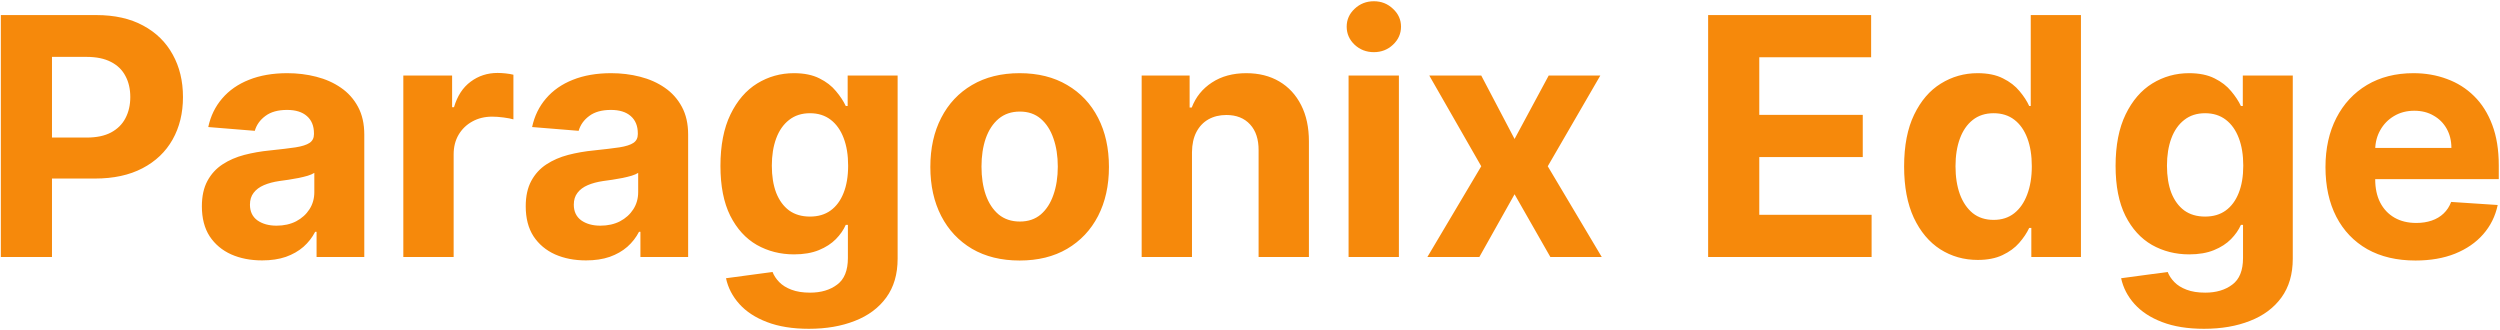 <svg width="1362" height="180" viewBox="0 0 1362 180" fill="none" xmlns="http://www.w3.org/2000/svg">
<path d="M0.455 140V8.208H52.45C62.446 8.208 70.962 10.117 77.998 13.936C85.034 17.711 90.396 22.966 94.086 29.702C97.818 36.394 99.684 44.116 99.684 52.868C99.684 61.62 97.797 69.342 94.022 76.035C90.246 82.727 84.776 87.94 77.612 91.672C70.49 95.404 61.867 97.271 51.743 97.271H18.602V74.941H47.238C52.601 74.941 57.019 74.018 60.494 72.174C64.012 70.286 66.629 67.691 68.345 64.387C70.104 61.041 70.984 57.201 70.984 52.868C70.984 48.492 70.104 44.674 68.345 41.414C66.629 38.11 64.012 35.558 60.494 33.756C56.977 31.911 52.515 30.989 47.109 30.989H28.319V140H0.455ZM142.8 141.866C136.493 141.866 130.873 140.772 125.94 138.584C121.006 136.353 117.102 133.072 114.228 128.739C111.396 124.363 109.981 118.914 109.981 112.393C109.981 106.902 110.989 102.29 113.005 98.558C115.021 94.825 117.767 91.822 121.242 89.549C124.717 87.275 128.664 85.559 133.083 84.4C137.544 83.242 142.221 82.427 147.111 81.955C152.86 81.354 157.493 80.797 161.011 80.282C164.529 79.724 167.082 78.909 168.669 77.837C170.256 76.764 171.05 75.177 171.05 73.075V72.689C171.05 68.613 169.763 65.46 167.189 63.229C164.658 60.998 161.054 59.883 156.378 59.883C151.444 59.883 147.519 60.977 144.602 63.164C141.684 65.309 139.754 68.012 138.81 71.273L113.456 69.213C114.743 63.207 117.274 58.016 121.049 53.64C124.824 49.222 129.694 45.833 135.657 43.473C141.663 41.071 148.613 39.869 156.507 39.869C161.998 39.869 167.253 40.513 172.273 41.8C177.335 43.087 181.818 45.082 185.722 47.785C189.669 50.487 192.779 53.962 195.053 58.209C197.327 62.414 198.464 67.454 198.464 73.332V140H172.466V126.293H171.694C170.106 129.382 167.983 132.106 165.323 134.466C162.663 136.782 159.467 138.606 155.734 139.936C152.002 141.223 147.691 141.866 142.8 141.866ZM150.651 122.947C154.683 122.947 158.244 122.153 161.333 120.566C164.422 118.936 166.846 116.748 168.605 114.002C170.364 111.256 171.243 108.146 171.243 104.671V94.182C170.385 94.74 169.205 95.254 167.704 95.726C166.245 96.155 164.593 96.563 162.749 96.949C160.904 97.292 159.059 97.614 157.215 97.914C155.37 98.172 153.697 98.408 152.195 98.622C148.978 99.094 146.168 99.845 143.765 100.874C141.363 101.904 139.496 103.298 138.166 105.057C136.837 106.773 136.172 108.918 136.172 111.492C136.172 115.225 137.523 118.078 140.226 120.051C142.971 121.982 146.446 122.947 150.651 122.947ZM219.732 140V41.156H246.309V58.402H247.339C249.14 52.268 252.165 47.634 256.412 44.503C260.659 41.328 265.55 39.74 271.084 39.74C272.457 39.74 273.937 39.826 275.525 39.998C277.112 40.17 278.506 40.406 279.707 40.706V65.031C278.42 64.644 276.64 64.301 274.366 64.001C272.092 63.701 270.012 63.551 268.124 63.551C264.091 63.551 260.488 64.43 257.313 66.189C254.181 67.905 251.693 70.308 249.848 73.396C248.046 76.485 247.146 80.046 247.146 84.079V140H219.732ZM319.235 141.866C312.929 141.866 307.309 140.772 302.375 138.584C297.442 136.353 293.538 133.072 290.663 128.739C287.832 124.363 286.416 118.914 286.416 112.393C286.416 106.902 287.424 102.29 289.441 98.558C291.457 94.825 294.203 91.822 297.677 89.549C301.152 87.275 305.099 85.559 309.518 84.4C313.98 83.242 318.656 82.427 323.547 81.955C329.295 81.354 333.929 80.797 337.447 80.282C340.965 79.724 343.517 78.909 345.104 77.837C346.692 76.764 347.485 75.177 347.485 73.075V72.689C347.485 68.613 346.198 65.46 343.624 63.229C341.093 60.998 337.49 59.883 332.813 59.883C327.88 59.883 323.954 60.977 321.037 63.164C318.12 65.309 316.189 68.012 315.245 71.273L289.891 69.213C291.178 63.207 293.709 58.016 297.484 53.64C301.26 49.222 306.129 45.833 312.092 43.473C318.098 41.071 325.048 39.869 332.942 39.869C338.433 39.869 343.689 40.513 348.708 41.8C353.77 43.087 358.254 45.082 362.158 47.785C366.104 50.487 369.215 53.962 371.489 58.209C373.762 62.414 374.899 67.454 374.899 73.332V140H348.901V126.293H348.129C346.542 129.382 344.418 132.106 341.758 134.466C339.098 136.782 335.902 138.606 332.17 139.936C328.437 141.223 324.126 141.866 319.235 141.866ZM327.086 122.947C331.119 122.947 334.68 122.153 337.768 120.566C340.857 118.936 343.281 116.748 345.04 114.002C346.799 111.256 347.679 108.146 347.679 104.671V94.182C346.82 94.74 345.641 95.254 344.139 95.726C342.681 96.155 341.029 96.563 339.184 96.949C337.339 97.292 335.495 97.614 333.65 97.914C331.805 98.172 330.132 98.408 328.63 98.622C325.413 99.094 322.603 99.845 320.2 100.874C317.798 101.904 315.932 103.298 314.602 105.057C313.272 106.773 312.607 108.918 312.607 111.492C312.607 115.225 313.958 118.078 316.661 120.051C319.407 121.982 322.882 122.947 327.086 122.947ZM440.698 179.126C431.818 179.126 424.203 177.903 417.854 175.458C411.547 173.055 406.528 169.773 402.795 165.612C399.063 161.45 396.639 156.774 395.524 151.583L420.878 148.173C421.65 150.146 422.873 151.991 424.546 153.707C426.219 155.423 428.429 156.796 431.174 157.825C433.963 158.898 437.352 159.434 441.342 159.434C447.305 159.434 452.217 157.975 456.078 155.058C459.982 152.184 461.934 147.358 461.934 140.579V122.496H460.776C459.575 125.242 457.773 127.838 455.371 130.283C452.968 132.728 449.879 134.723 446.104 136.268C442.329 137.812 437.824 138.584 432.59 138.584C425.168 138.584 418.411 136.868 412.319 133.436C406.27 129.961 401.444 124.663 397.84 117.541C394.28 110.377 392.499 101.325 392.499 90.385C392.499 79.188 394.323 69.835 397.969 62.328C401.616 54.82 406.463 49.2 412.513 45.468C418.604 41.735 425.276 39.869 432.526 39.869C438.06 39.869 442.693 40.813 446.426 42.701C450.158 44.545 453.161 46.862 455.435 49.651C457.752 52.396 459.532 55.099 460.776 57.759H461.806V41.156H489.026V140.965C489.026 149.374 486.967 156.41 482.849 162.073C478.73 167.735 473.024 171.983 465.731 174.814C458.481 177.688 450.137 179.126 440.698 179.126ZM441.278 117.992C445.696 117.992 449.429 116.898 452.475 114.71C455.564 112.479 457.923 109.304 459.553 105.186C461.227 101.025 462.063 96.048 462.063 90.256C462.063 84.465 461.248 79.445 459.618 75.198C457.988 70.908 455.628 67.583 452.539 65.224C449.45 62.864 445.696 61.684 441.278 61.684C436.773 61.684 432.976 62.907 429.887 65.352C426.799 67.755 424.46 71.101 422.873 75.391C421.286 79.681 420.492 84.636 420.492 90.256C420.492 95.962 421.286 100.896 422.873 105.057C424.503 109.176 426.841 112.372 429.887 114.646C432.976 116.876 436.773 117.992 441.278 117.992ZM555.501 141.931C545.505 141.931 536.861 139.807 529.568 135.56C522.317 131.27 516.719 125.306 512.772 117.67C508.825 109.991 506.852 101.089 506.852 90.964C506.852 80.754 508.825 71.83 512.772 64.194C516.719 56.515 522.317 50.552 529.568 46.304C536.861 42.014 545.505 39.869 555.501 39.869C565.497 39.869 574.12 42.014 581.371 46.304C588.664 50.552 594.284 56.515 598.231 64.194C602.177 71.83 604.151 80.754 604.151 90.964C604.151 101.089 602.177 109.991 598.231 117.67C594.284 125.306 588.664 131.27 581.371 135.56C574.12 139.807 565.497 141.931 555.501 141.931ZM555.63 120.695C560.177 120.695 563.974 119.408 567.02 116.834C570.066 114.217 572.361 110.656 573.906 106.151C575.493 101.647 576.287 96.52 576.287 90.771C576.287 85.022 575.493 79.896 573.906 75.391C572.361 70.887 570.066 67.326 567.02 64.709C563.974 62.092 560.177 60.783 555.63 60.783C551.04 60.783 547.178 62.092 544.047 64.709C540.958 67.326 538.62 70.887 537.032 75.391C535.488 79.896 534.716 85.022 534.716 90.771C534.716 96.52 535.488 101.647 537.032 106.151C538.62 110.656 540.958 114.217 544.047 116.834C547.178 119.408 551.04 120.695 555.63 120.695ZM649.39 82.856V140H621.976V41.156H648.103V58.596H649.261C651.449 52.847 655.117 48.299 660.265 44.953C665.413 41.564 671.655 39.869 678.992 39.869C685.856 39.869 691.84 41.371 696.946 44.374C702.051 47.377 706.019 51.667 708.851 57.244C711.682 62.778 713.098 69.385 713.098 77.064V140H685.684V81.955C685.727 75.906 684.183 71.187 681.051 67.798C677.919 64.366 673.607 62.65 668.116 62.65C664.427 62.65 661.166 63.443 658.335 65.031C655.546 66.618 653.358 68.935 651.771 71.981C650.226 74.984 649.433 78.609 649.39 82.856ZM734.704 140V41.156H762.117V140H734.704ZM748.475 28.415C744.399 28.415 740.903 27.063 737.986 24.361C735.111 21.615 733.674 18.333 733.674 14.515C733.674 10.739 735.111 7.5 737.986 4.798C740.903 2.052 744.399 0.679 748.475 0.679C752.551 0.679 756.026 2.052 758.9 4.798C761.817 7.5 763.276 10.739 763.276 14.515C763.276 18.333 761.817 21.615 758.9 24.361C756.026 27.063 752.551 28.415 748.475 28.415ZM806.986 41.156L825.134 75.713L843.731 41.156H871.853L843.216 90.578L872.625 140H844.632L825.134 105.829L805.957 140H777.642L806.986 90.578L778.672 41.156H806.986ZM930.589 140V8.208H1019.39V31.182H958.454V62.585H1014.83V85.559H958.454V117.027H1019.65V140H930.589ZM1077.46 141.609C1069.95 141.609 1063.15 139.678 1057.06 135.817C1051.01 131.913 1046.2 126.186 1042.64 118.635C1039.12 111.042 1037.36 101.732 1037.36 90.707C1037.36 79.381 1039.19 69.964 1042.83 62.457C1046.48 54.906 1051.33 49.265 1057.38 45.532C1063.47 41.757 1070.14 39.869 1077.39 39.869C1082.93 39.869 1087.54 40.813 1091.23 42.701C1094.96 44.545 1097.96 46.862 1100.24 49.651C1102.55 52.396 1104.31 55.099 1105.51 57.759H1106.35V8.208H1133.7V140H1106.67V124.17H1105.51C1104.23 126.915 1102.4 129.639 1100.04 132.342C1097.73 135.002 1094.7 137.211 1090.97 138.97C1087.28 140.729 1082.78 141.609 1077.46 141.609ZM1086.14 119.794C1090.56 119.794 1094.29 118.592 1097.34 116.19C1100.43 113.745 1102.79 110.334 1104.42 105.958C1106.09 101.582 1106.93 96.456 1106.93 90.578C1106.93 84.701 1106.11 79.596 1104.48 75.263C1102.85 70.93 1100.49 67.583 1097.4 65.224C1094.32 62.864 1090.56 61.684 1086.14 61.684C1081.64 61.684 1077.84 62.907 1074.75 65.352C1071.66 67.798 1069.33 71.187 1067.74 75.52C1066.15 79.853 1065.36 84.872 1065.36 90.578C1065.36 96.327 1066.15 101.411 1067.74 105.829C1069.37 110.205 1071.71 113.637 1074.75 116.126C1077.84 118.571 1081.64 119.794 1086.14 119.794ZM1200.77 179.126C1191.89 179.126 1184.27 177.903 1177.92 175.458C1171.62 173.055 1166.6 169.773 1162.87 165.612C1159.13 161.45 1156.71 156.774 1155.59 151.583L1180.95 148.173C1181.72 150.146 1182.94 151.991 1184.62 153.707C1186.29 155.423 1188.5 156.796 1191.24 157.825C1194.03 158.898 1197.42 159.434 1201.41 159.434C1207.38 159.434 1212.29 157.975 1216.15 155.058C1220.05 152.184 1222 147.358 1222 140.579V122.496H1220.85C1219.65 125.242 1217.84 127.838 1215.44 130.283C1213.04 132.728 1209.95 134.723 1206.17 136.268C1202.4 137.812 1197.89 138.584 1192.66 138.584C1185.24 138.584 1178.48 136.868 1172.39 133.436C1166.34 129.961 1161.51 124.663 1157.91 117.541C1154.35 110.377 1152.57 101.325 1152.57 90.385C1152.57 79.188 1154.39 69.835 1158.04 62.328C1161.69 54.82 1166.53 49.2 1172.58 45.468C1178.67 41.735 1185.35 39.869 1192.6 39.869C1198.13 39.869 1202.76 40.813 1206.5 42.701C1210.23 44.545 1213.23 46.862 1215.51 49.651C1217.82 52.396 1219.6 55.099 1220.85 57.759H1221.88V41.156H1249.1V140.965C1249.1 149.374 1247.04 156.41 1242.92 162.073C1238.8 167.735 1233.09 171.983 1225.8 174.814C1218.55 177.688 1210.21 179.126 1200.77 179.126ZM1201.35 117.992C1205.77 117.992 1209.5 116.898 1212.54 114.71C1215.63 112.479 1217.99 109.304 1219.62 105.186C1221.3 101.025 1222.13 96.048 1222.13 90.256C1222.13 84.465 1221.32 79.445 1219.69 75.198C1218.06 70.908 1215.7 67.583 1212.61 65.224C1209.52 62.864 1205.77 61.684 1201.35 61.684C1196.84 61.684 1193.05 62.907 1189.96 65.352C1186.87 67.755 1184.53 71.101 1182.94 75.391C1181.36 79.681 1180.56 84.636 1180.56 90.256C1180.56 95.962 1181.36 100.896 1182.94 105.057C1184.57 109.176 1186.91 112.372 1189.96 114.646C1193.05 116.876 1196.84 117.992 1201.35 117.992ZM1315.96 141.931C1305.79 141.931 1297.04 139.871 1289.7 135.753C1282.41 131.591 1276.79 125.714 1272.84 118.121C1268.9 110.484 1266.92 101.454 1266.92 91.029C1266.92 80.861 1268.9 71.938 1272.84 64.258C1276.79 56.579 1282.34 50.594 1289.51 46.304C1296.72 42.014 1305.17 39.869 1314.86 39.869C1321.38 39.869 1327.46 40.92 1333.08 43.023C1338.74 45.082 1343.67 48.192 1347.88 52.353C1352.12 56.515 1355.43 61.749 1357.79 68.055C1360.15 74.319 1361.33 81.655 1361.33 90.063V97.592H1277.86V80.604H1335.52C1335.52 76.657 1334.66 73.16 1332.95 70.114C1331.23 67.068 1328.85 64.687 1325.8 62.971C1322.8 61.212 1319.3 60.333 1315.31 60.333C1311.15 60.333 1307.46 61.298 1304.25 63.229C1301.07 65.116 1298.58 67.669 1296.78 70.887C1294.98 74.061 1294.06 77.601 1294.01 81.505V97.657C1294.01 102.547 1294.91 106.773 1296.72 110.334C1298.56 113.895 1301.16 116.64 1304.5 118.571C1307.85 120.502 1311.82 121.467 1316.41 121.467C1319.45 121.467 1322.24 121.038 1324.77 120.18C1327.3 119.322 1329.47 118.035 1331.27 116.319C1333.08 114.603 1334.45 112.501 1335.39 110.012L1360.75 111.685C1359.46 117.777 1356.82 123.097 1352.83 127.645C1348.88 132.149 1343.78 135.667 1337.52 138.198C1331.29 140.686 1324.11 141.931 1315.96 141.931Z" fill="#F6890B"/>
</svg>
